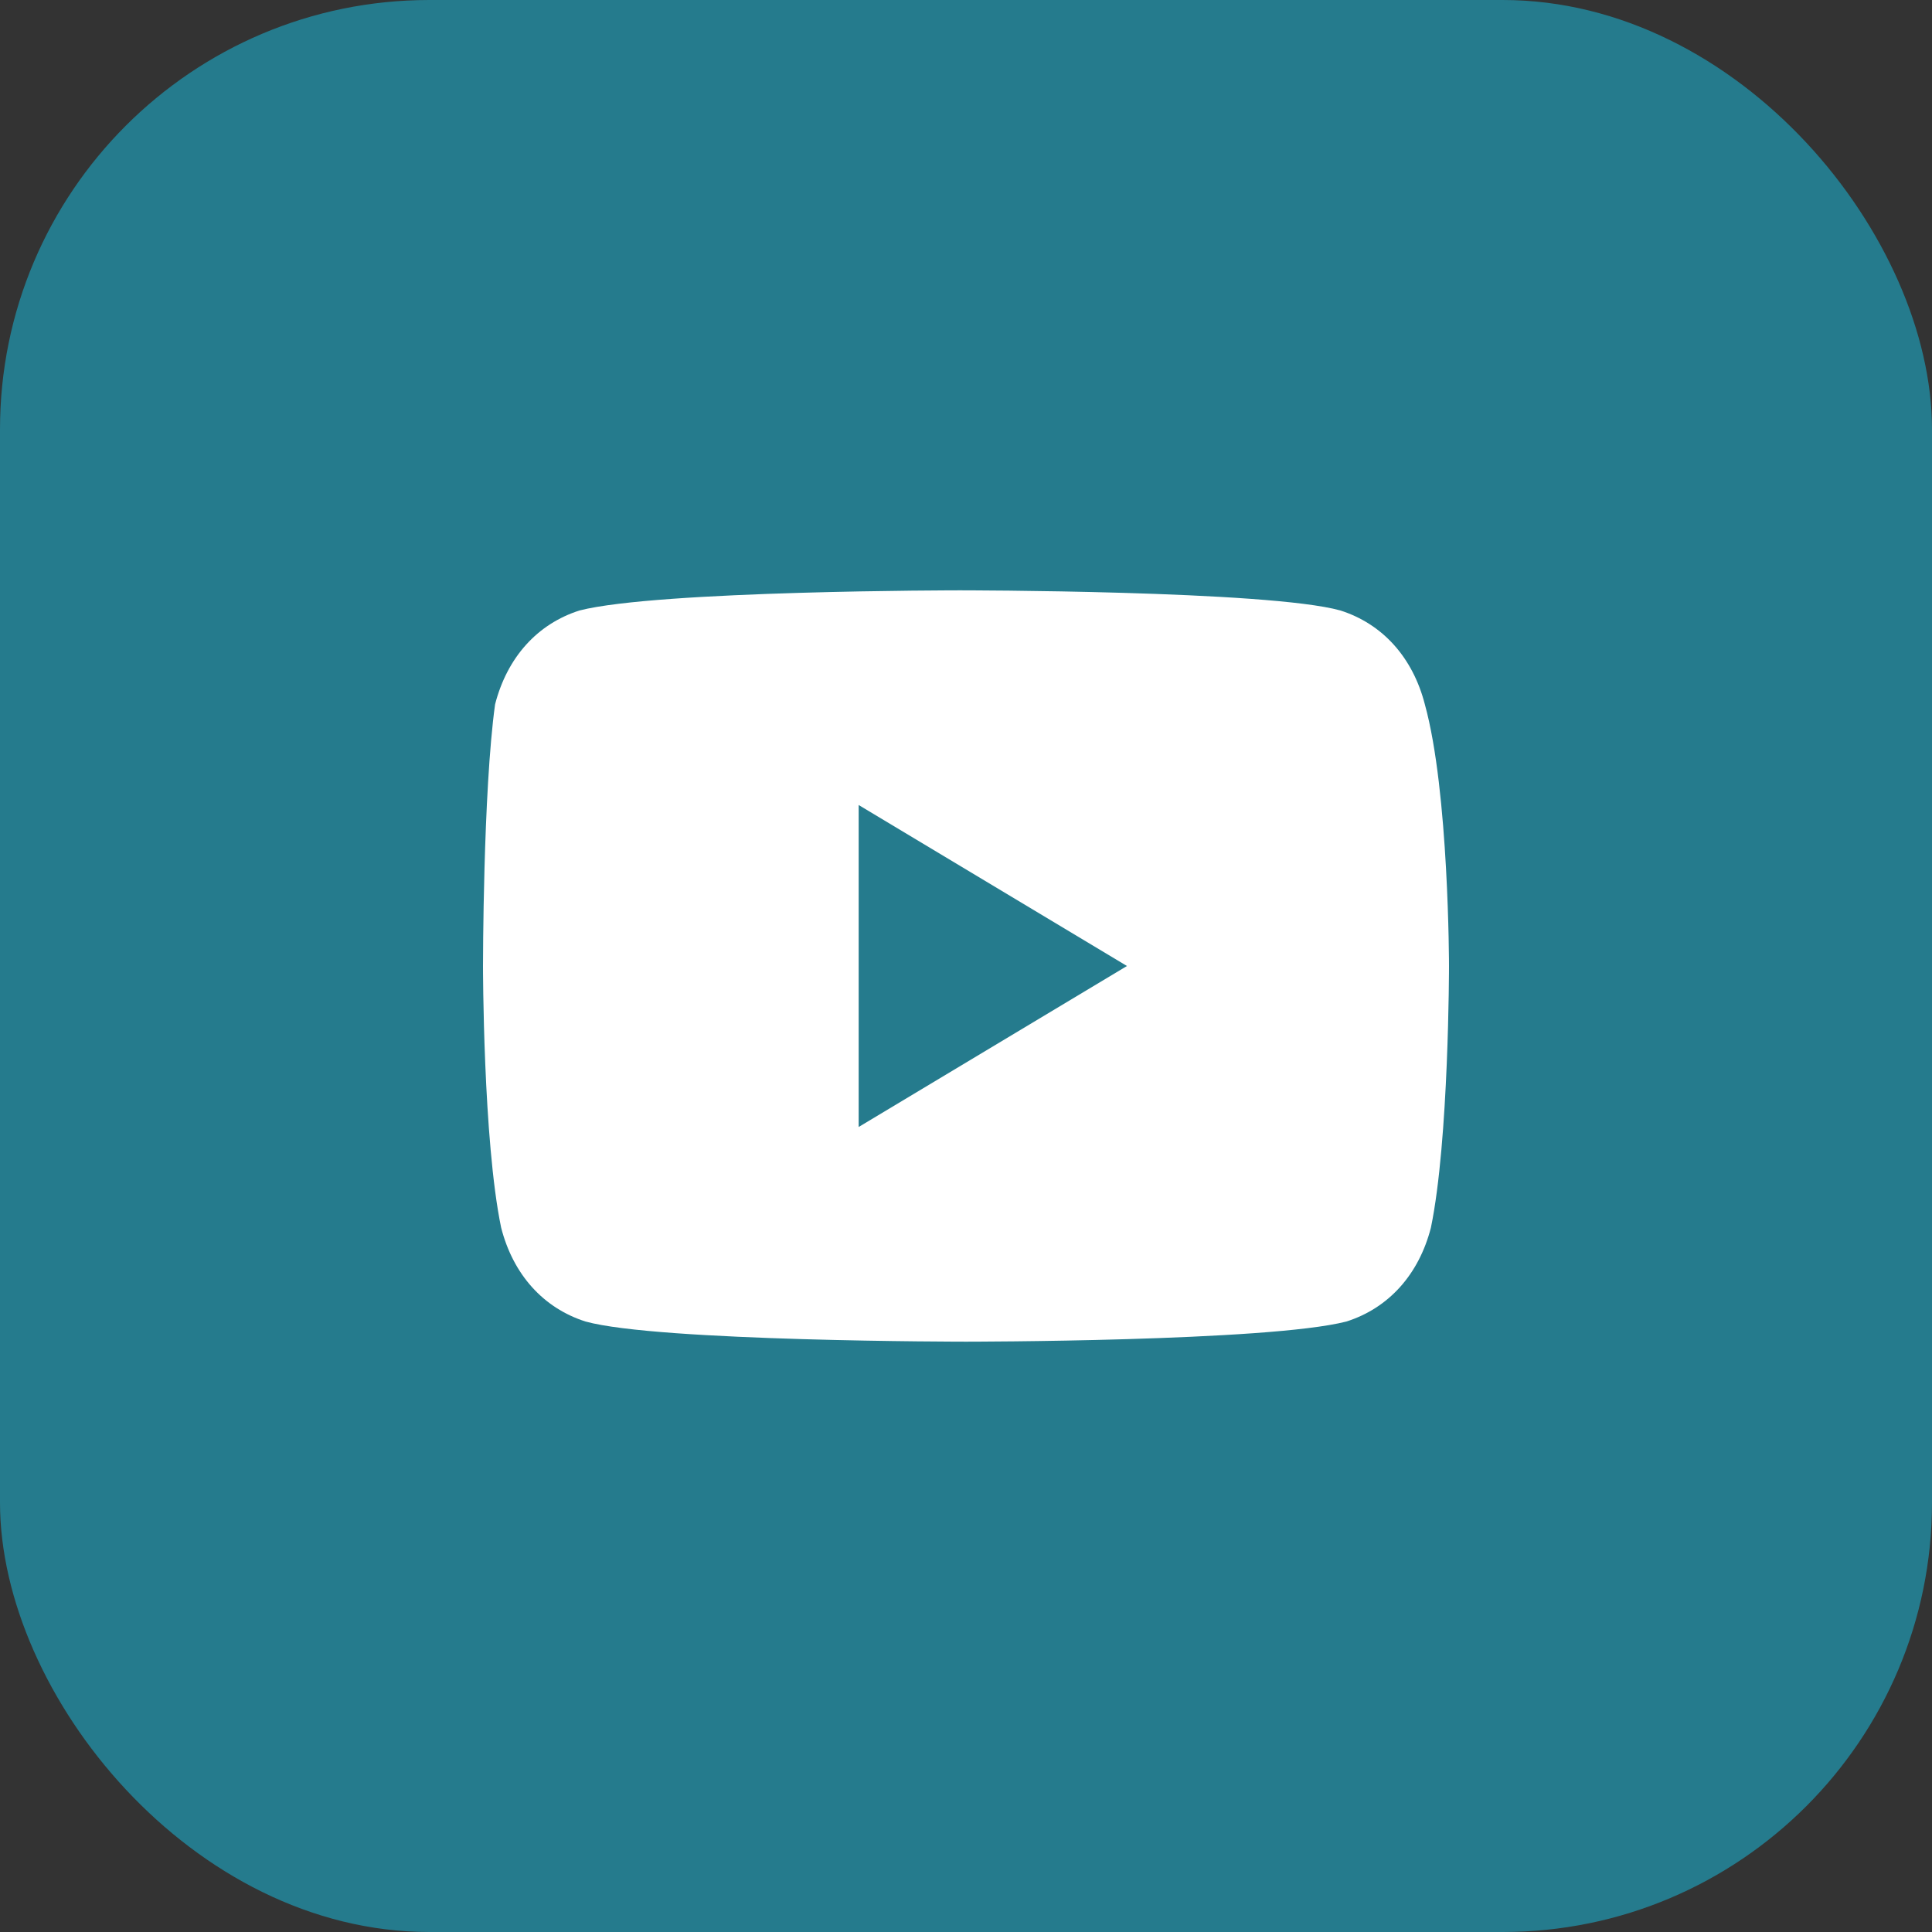 <svg width="36" height="36" viewBox="0 0 36 36" fill="none" xmlns="http://www.w3.org/2000/svg">
<rect x="0" y="0" width="36" height="36" fill="#333333" stroke="none"/>
<rect width="36" height="36" rx="8" fill="#257B8D"/>
<path d="M26.55 13.125C26.325 12.25 25.762 11.625 24.975 11.375C23.625 11 17.887 11 17.887 11C17.887 11 12.262 11 10.8 11.375C10.012 11.625 9.45 12.25 9.225 13.125C9 14.75 9 18 9 18C9 18 9 21.25 9.338 22.875C9.562 23.75 10.125 24.375 10.912 24.625C12.262 25 18 25 18 25C18 25 23.625 25 25.087 24.625C25.875 24.375 26.438 23.75 26.663 22.875C27 21.25 27 18 27 18C27 18 27 14.75 26.55 13.125ZM16 21V15L21 18L16 21Z" fill="white"/>
</svg>
